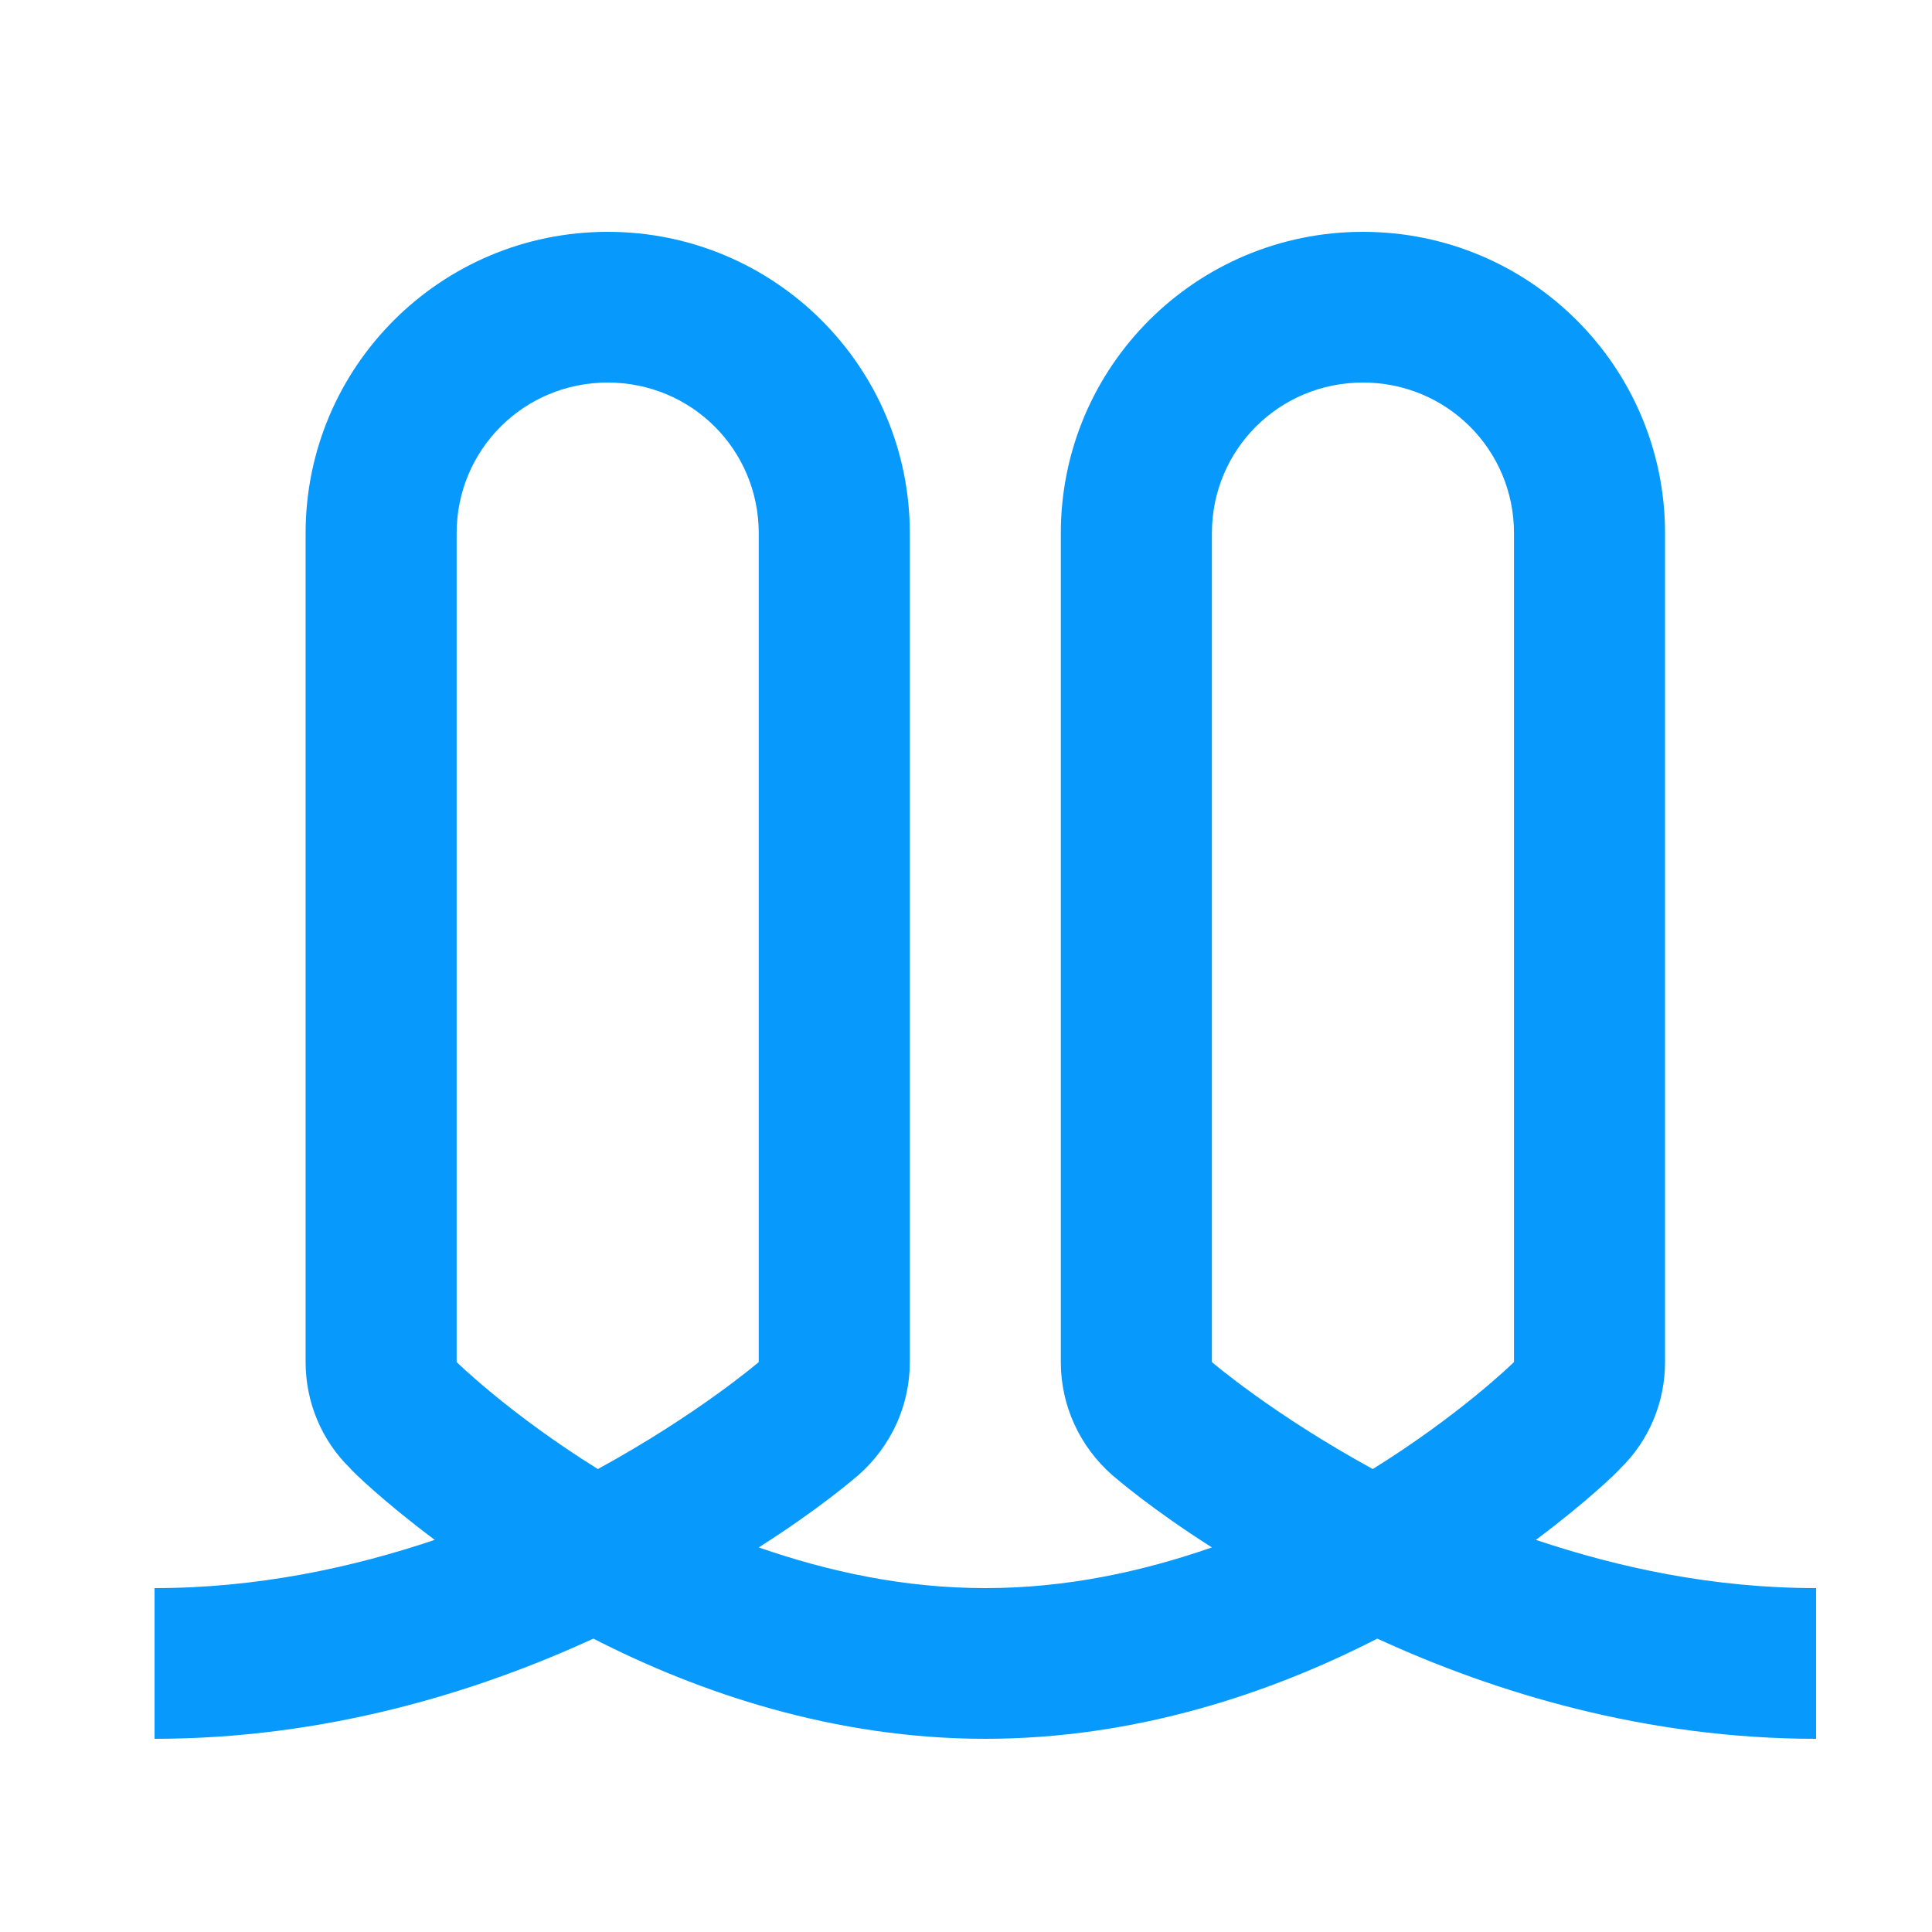 <svg width="50" height="50" viewBox="0 0 50 50" fill="none" xmlns="http://www.w3.org/2000/svg">
<path d="M4 45C8.398 45 12.307 43.81 15.356 42.407C18.092 43.81 21.591 45 25.5 45C29.409 45 32.908 43.81 35.644 42.407C38.693 43.81 42.602 45 47 45L47 41.1C44.342 41.1 41.899 40.574 39.749 39.852C41.078 38.858 41.859 38.097 41.938 37.999C42.681 37.278 43.091 36.283 43.091 35.25L43.091 13.8C43.091 9.491 39.592 6 35.273 6C30.953 6 27.454 9.491 27.454 13.8L27.454 35.25C27.454 36.381 27.943 37.434 28.784 38.175C28.901 38.273 29.8 39.053 31.364 40.047C29.566 40.671 27.611 41.1 25.5 41.1C23.389 41.1 21.434 40.671 19.636 40.047C21.2 39.053 22.099 38.273 22.216 38.175C23.057 37.434 23.546 36.381 23.546 35.25L23.546 13.8C23.546 9.491 20.047 6 15.727 6C11.408 6 7.909 9.491 7.909 13.8L7.909 35.25C7.909 36.283 8.32 37.278 9.062 37.999C9.14 38.097 9.922 38.858 11.251 39.852C9.101 40.574 6.658 41.1 4 41.1L4 45ZM31.364 35.25L31.364 13.8C31.364 11.636 33.103 9.9 35.273 9.9C37.442 9.9 39.182 11.636 39.182 13.8L39.182 35.25C39.182 35.25 37.814 36.596 35.527 38.019C32.927 36.596 31.364 35.25 31.364 35.25ZM11.818 35.25L11.818 13.8C11.818 11.636 13.558 9.9 15.727 9.9C17.897 9.9 19.636 11.636 19.636 13.8L19.636 35.25C19.636 35.25 18.073 36.596 15.473 38.019C13.186 36.596 11.818 35.25 11.818 35.25Z" fill="#0799FC"/>
</svg>

